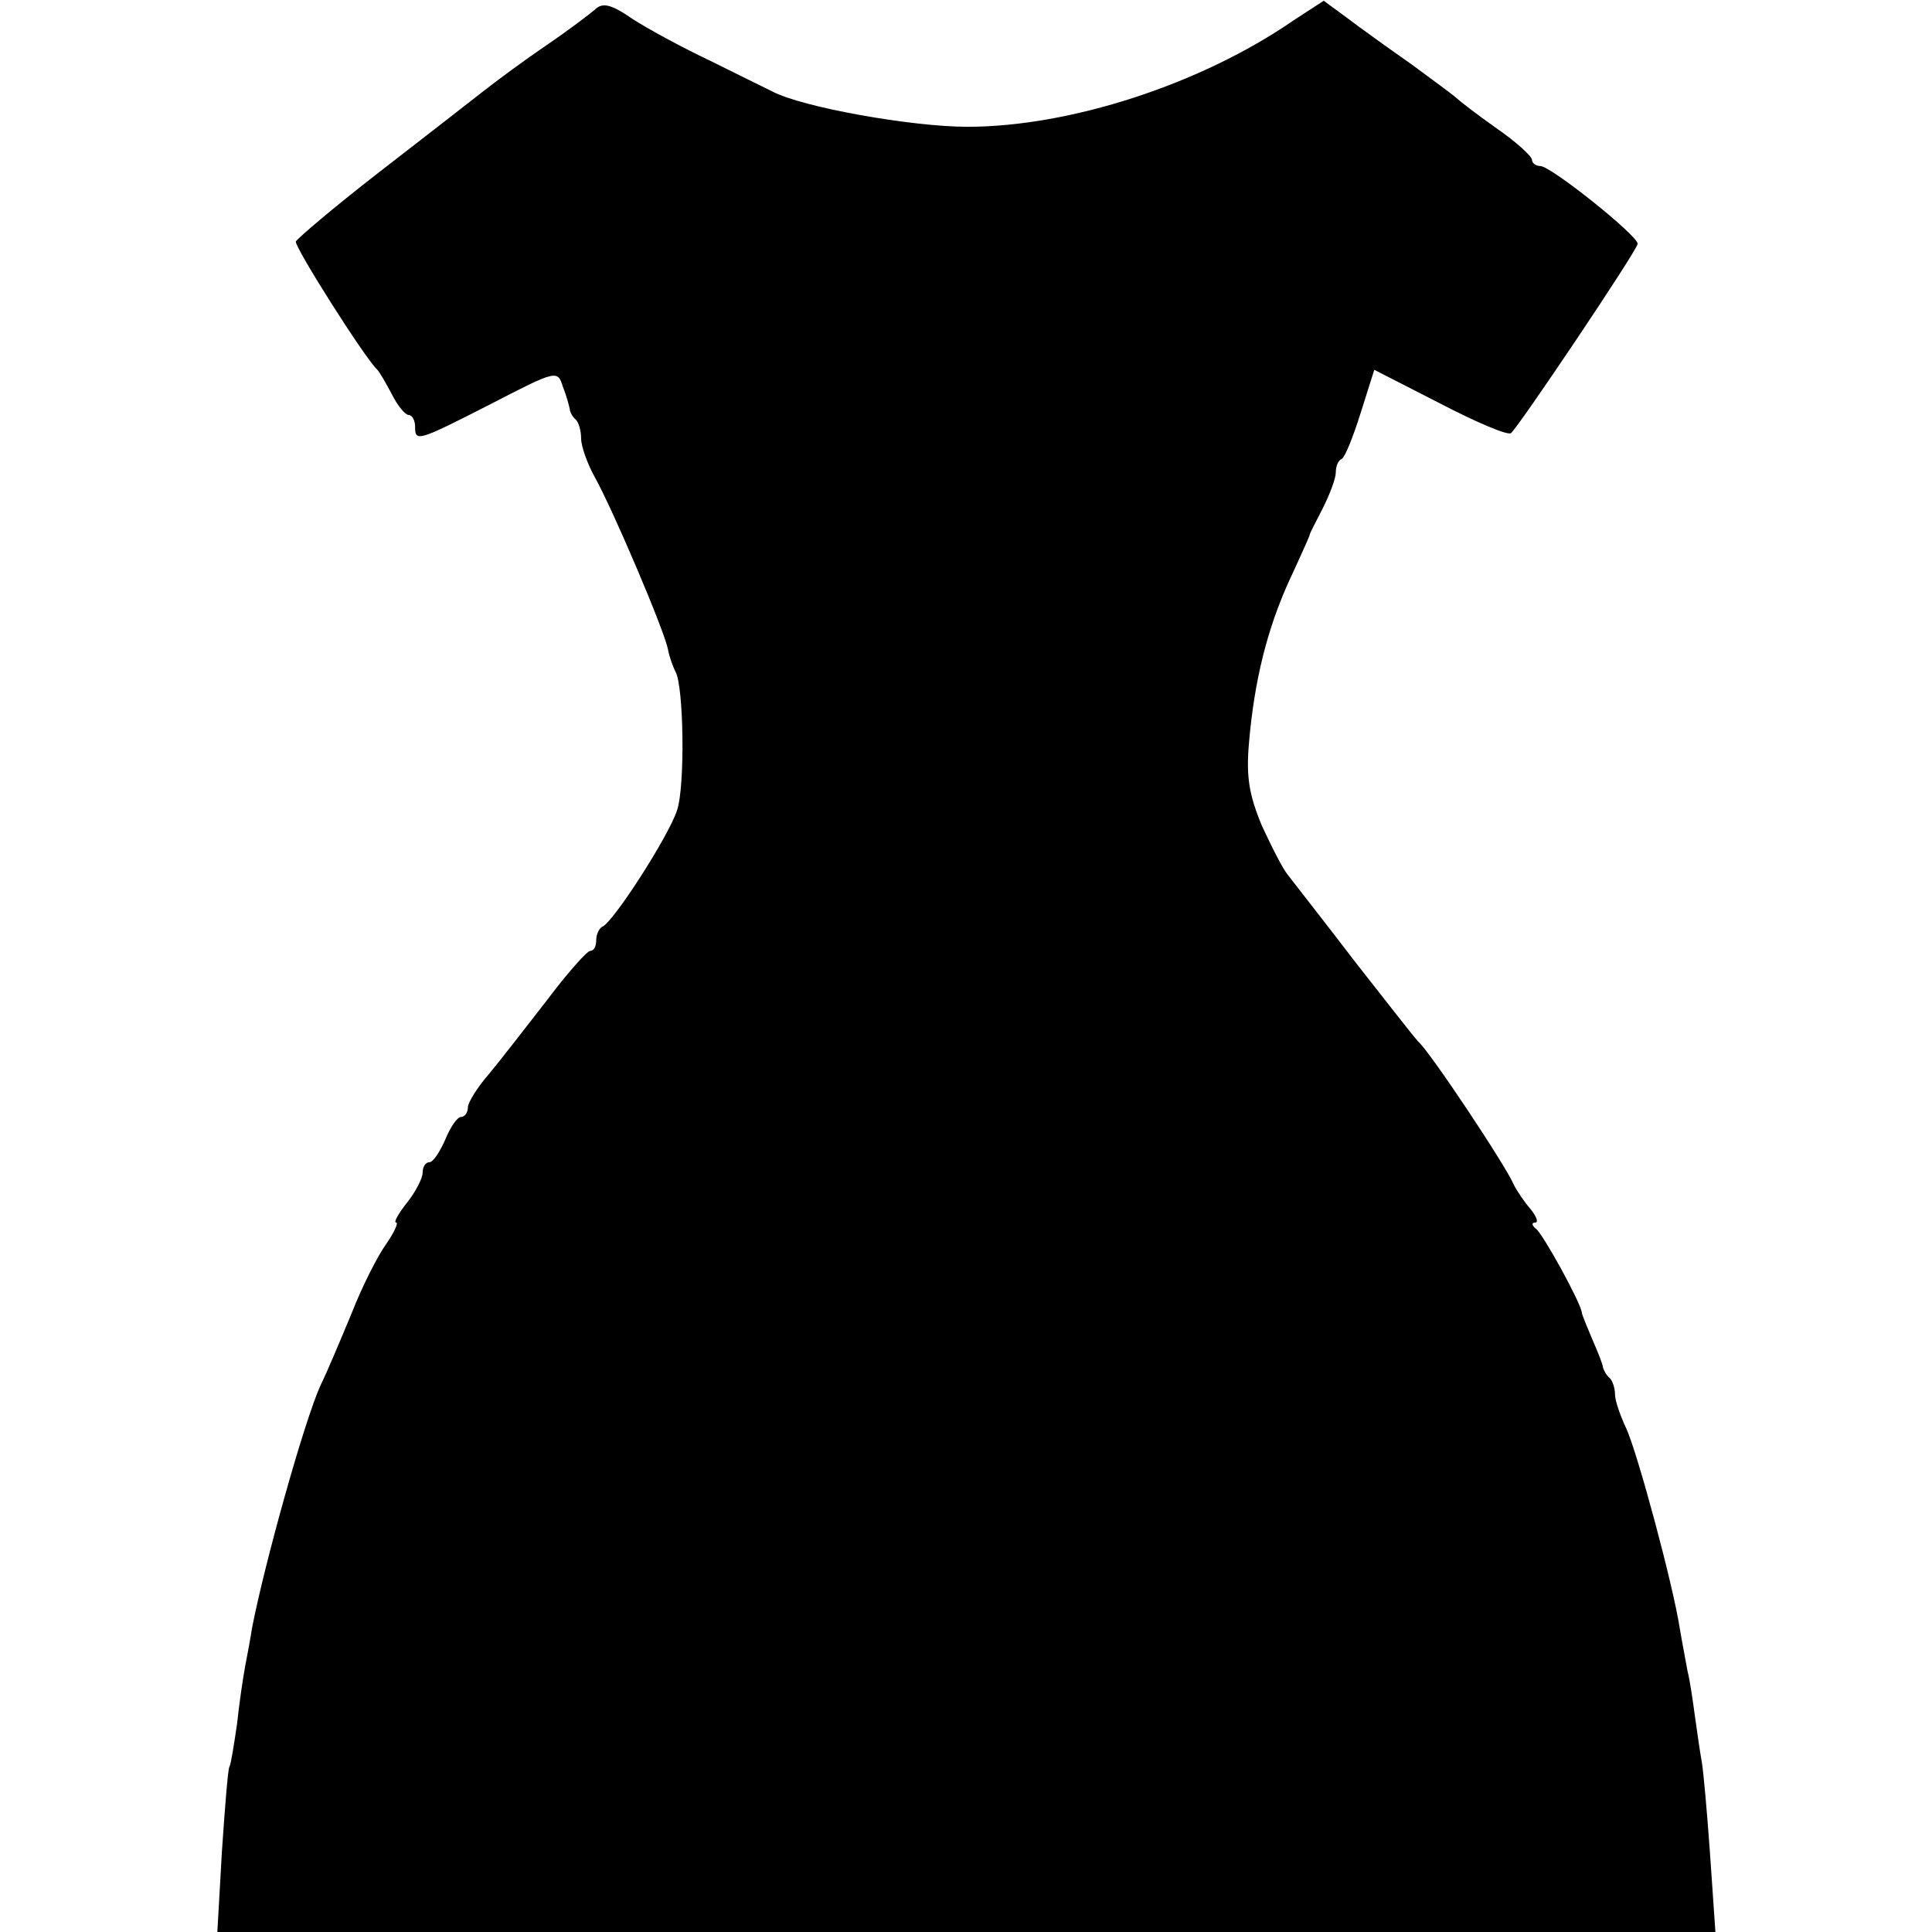 <?xml version="1.0" standalone="no"?>
<!DOCTYPE svg PUBLIC "-//W3C//DTD SVG 20010904//EN"
 "http://www.w3.org/TR/2001/REC-SVG-20010904/DTD/svg10.dtd">
<svg version="1.0" xmlns="http://www.w3.org/2000/svg"
 width="256pt" height="256pt" viewBox="0 0 256 256"
 preserveAspectRatio="xMidYMid meet">
<g transform="translate(0,256) scale(0.1,-0.1)"
fill="#000000" stroke="none">
<path d="M788 2547 c-7 -6 -36 -28 -64 -47 -28 -19 -66 -47 -85 -62 -19 -15
-81 -63 -139 -108 -58 -45 -106 -86 -108 -90 -2 -7 91 -154 108 -170 3 -3 11
-17 19 -32 8 -16 18 -28 23 -28 4 0 8 -7 8 -15 0 -21 3 -20 101 30 87 45 88
45 95 22 5 -12 8 -25 9 -29 0 -3 3 -10 8 -14 4 -4 7 -15 7 -25 0 -10 8 -33 18
-51 25 -45 92 -203 97 -228 2 -11 7 -24 10 -30 11 -18 13 -153 2 -184 -11 -34
-85 -149 -99 -154 -4 -2 -8 -10 -8 -18 0 -8 -3 -14 -8 -14 -4 0 -30 -29 -57
-65 -28 -36 -62 -80 -77 -98 -15 -17 -28 -38 -28 -44 0 -7 -4 -13 -9 -13 -5 0
-14 -13 -21 -30 -7 -16 -16 -30 -21 -30 -5 0 -9 -6 -9 -14 0 -7 -9 -25 -21
-40 -11 -14 -18 -26 -14 -26 3 0 -2 -12 -13 -28 -11 -15 -32 -56 -46 -92 -15
-36 -33 -79 -41 -95 -22 -48 -75 -239 -91 -322 -2 -13 -6 -35 -9 -50 -3 -16
-8 -50 -11 -78 -4 -27 -8 -53 -10 -56 -2 -3 -6 -54 -10 -113 l-6 -106 992 0
993 0 -7 102 c-4 57 -9 112 -11 123 -2 11 -6 38 -9 60 -3 22 -7 50 -10 61 -2
12 -7 37 -10 55 -9 59 -56 233 -71 266 -8 17 -15 37 -15 45 0 8 -3 18 -7 22
-5 4 -8 11 -9 14 0 4 -7 21 -14 37 -7 17 -14 33 -14 36 -2 14 -52 105 -61 111
-5 4 -6 8 -1 8 5 0 2 8 -6 18 -8 9 -18 24 -22 32 -11 26 -113 179 -127 190 -3
3 -40 50 -83 105 -42 55 -83 107 -89 115 -7 8 -22 38 -35 66 -17 41 -21 65
-17 110 7 82 24 150 53 214 14 30 26 57 27 60 0 3 9 19 18 37 9 18 17 39 17
47 0 8 3 16 8 18 4 2 15 29 25 61 l18 57 86 -44 c48 -25 90 -43 95 -40 8 5
168 243 168 251 0 11 -115 103 -129 103 -6 0 -11 4 -11 8 0 5 -21 24 -47 42
-27 19 -50 37 -53 40 -3 3 -30 23 -60 45 -30 21 -69 49 -86 62 l-30 22 -40
-26 c-123 -85 -297 -141 -432 -141 -74 0 -220 26 -259 47 -10 5 -47 23 -83 41
-36 17 -82 42 -102 55 -29 20 -40 22 -50 12z"/>
</g>
</svg>
